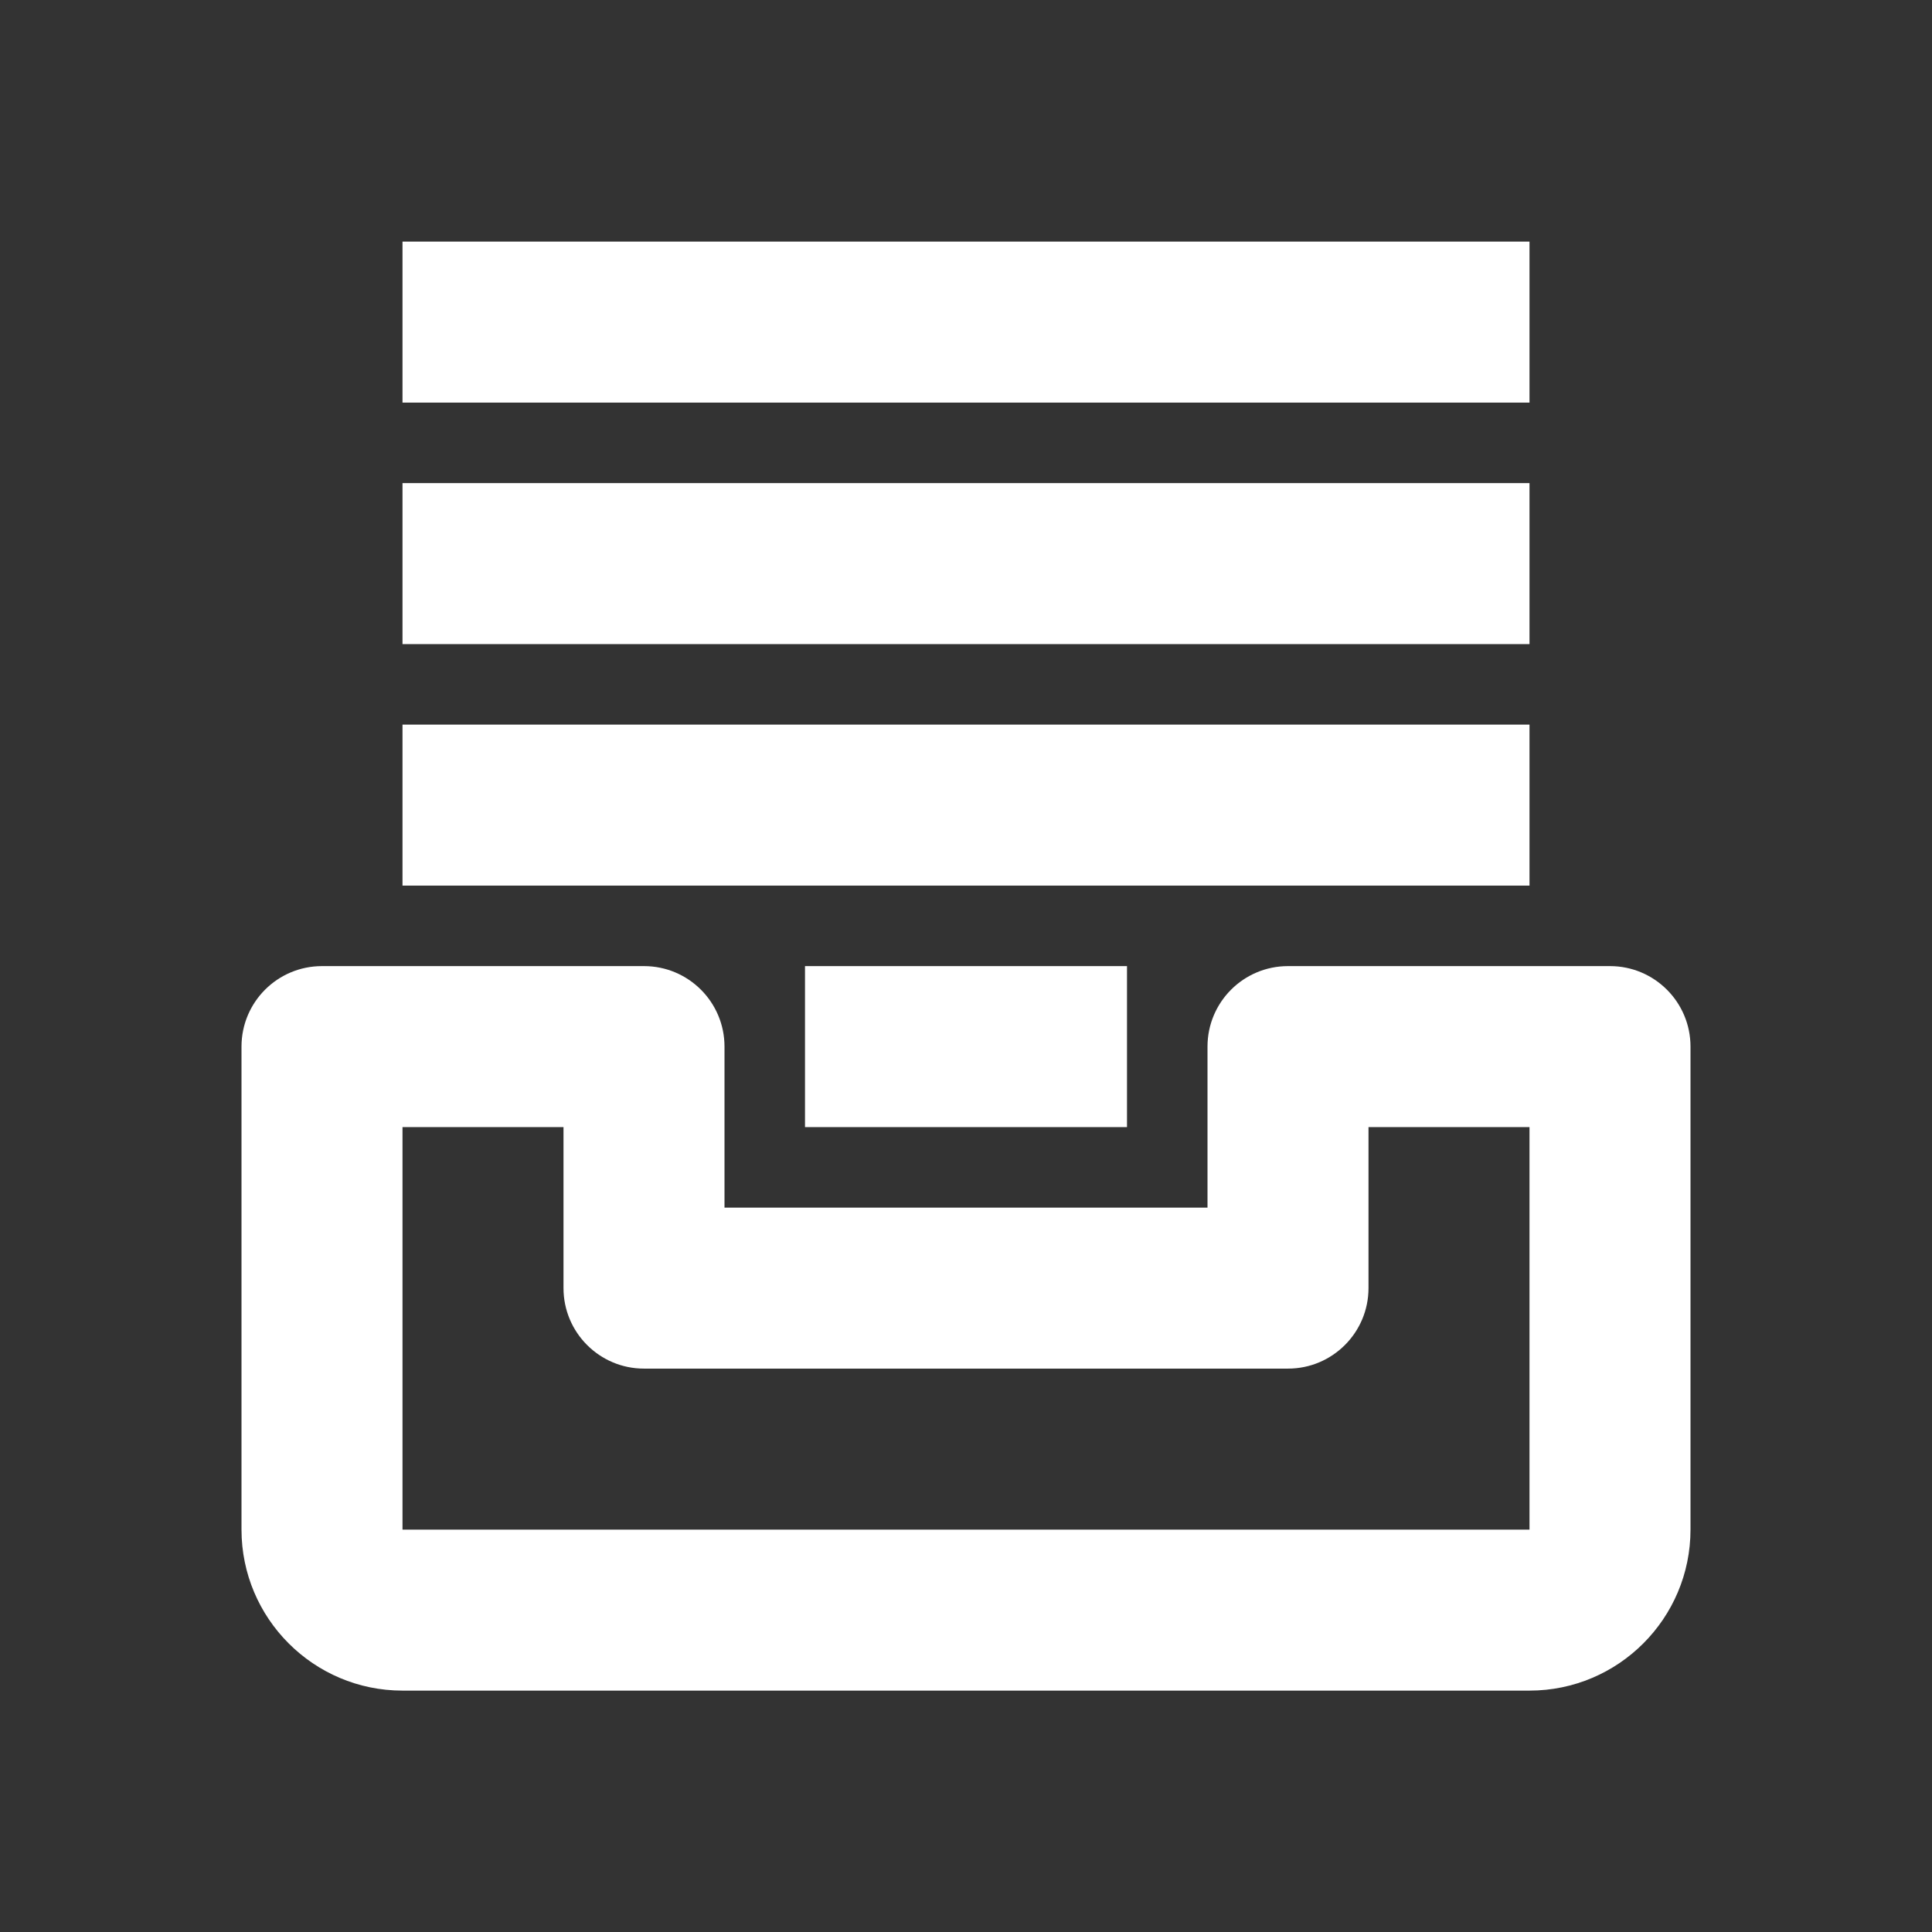<svg width="36" height="36" viewBox="0 0 36 36" fill="none" xmlns="http://www.w3.org/2000/svg">
<rect x="0" y="0" width="36" height="36" fill="#333333" stroke="none"/>
<g clip-path="url(#clip0_121_199)">
<path d="M28.5 13.502H7.5V16.502H28.5V13.502Z" fill="white"/>
<path d="M28.5 9.002H7.5V12.002H28.5V9.002Z" fill="white"/>
<path d="M28.5 4.502H7.5V7.502H28.5V4.502Z" fill="white"/>
<path d="M21 18.002H15V21.002H21V18.002Z" fill="white"/>
<path d="M30 18.002H24C23.171 18.002 22.5 18.674 22.5 19.502V22.502H13.5V19.502C13.5 18.674 12.829 18.002 12 18.002H6C5.17 18.002 4.5 18.674 4.5 19.502V28.502C4.5 30.156 5.844 31.502 7.5 31.502H28.5C30.156 31.502 31.5 30.156 31.5 28.502V19.502C31.5 18.674 30.829 18.002 30 18.002ZM7.5 28.502V21.002H10.5V24.002C10.5 24.829 11.171 25.502 12 25.502H24C24.829 25.502 25.5 24.829 25.5 24.002V21.002H28.5V28.502H7.5Z" fill="white"/>
</g>
<defs>
<clipPath id="clip0_121_199">
<rect width="36" height="36" fill="white"/>
</clipPath>
</defs>
</svg>
